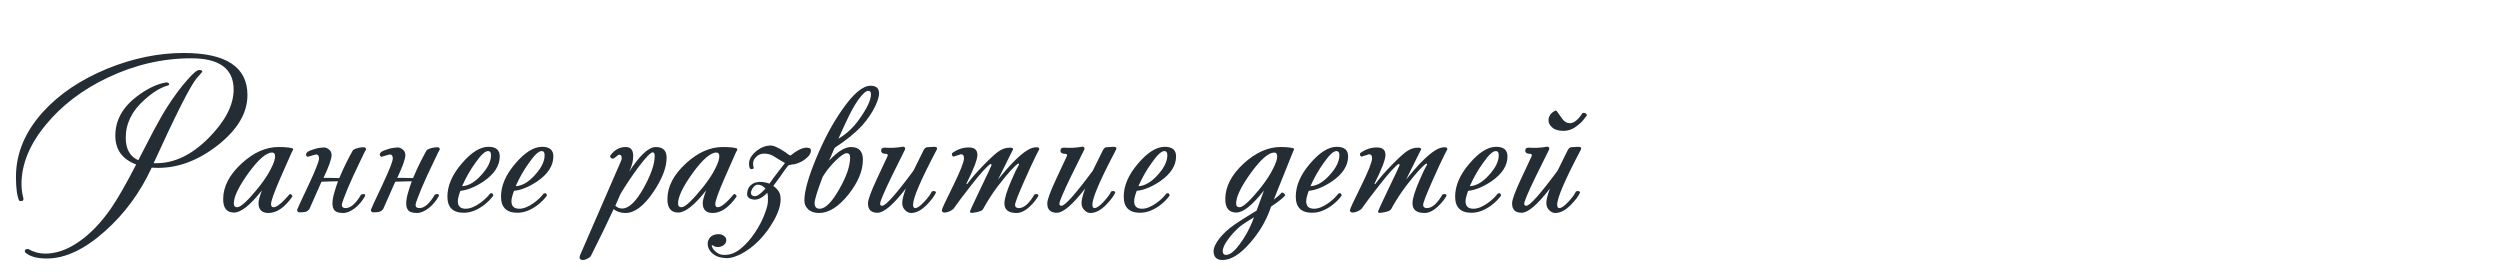 <?xml version="1.0" encoding="UTF-8"?> <svg xmlns="http://www.w3.org/2000/svg" width="799" height="88" viewBox="0 0 799 88" fill="none"> <path d="M79.084 30.396C79.084 36.108 75.911 41.457 69.564 46.444C63.399 51.249 57.052 53.652 50.524 53.652C49.799 53.652 49.119 53.629 48.484 53.584C44.812 61.517 39.848 68.272 33.592 73.848C27.064 79.696 20.853 82.62 14.96 82.62C11.787 82.62 9.475 81.963 8.024 80.648C7.752 79.968 8.069 79.605 8.976 79.56C10.699 80.557 12.512 81.056 14.416 81.056C17.997 81.056 21.601 79.787 25.228 77.248C28.9 74.709 32.323 71.151 35.496 66.572C37.672 63.399 40.347 58.729 43.52 52.564C39.077 50.887 36.856 47.827 36.856 43.384C36.856 38.443 39.191 34.227 43.86 30.736C47.169 28.243 50.297 26.769 53.244 26.316C53.607 26.361 53.856 26.497 53.992 26.724C54.128 26.905 54.083 27.087 53.856 27.268C51.499 27.857 48.937 29.399 46.172 31.892C42.183 35.428 40.188 39.463 40.188 43.996C40.188 47.623 41.525 50.025 44.2 51.204C45.832 48.121 47.441 45.016 49.028 41.888C50.796 38.579 52.292 35.972 53.516 34.068C55.737 30.623 57.845 27.789 59.84 25.568C61.699 23.437 62.968 22.372 63.648 22.372C64.328 22.372 64.668 22.553 64.668 22.916C64.124 23.596 63.512 24.299 62.832 25.024C60.792 27.517 56.213 36.561 49.096 52.156H49.708C55.647 52.247 61.359 49.504 66.844 43.928C72.057 38.624 74.664 33.524 74.664 28.628C74.664 21.964 70.153 18.632 61.132 18.632C51.975 18.632 43.067 20.695 34.408 24.82C26.293 28.673 19.675 33.728 14.552 39.984C9.429 46.24 6.868 52.519 6.868 58.82C6.868 60.361 7.072 61.88 7.48 63.376C7.571 63.965 7.321 64.26 6.732 64.26C6.505 64.26 6.301 64.215 6.12 64.124C5.44 62.628 5.1 60.089 5.1 56.508C5.1 49.028 8.001 42.092 13.804 35.7C19.017 29.988 25.885 25.387 34.408 21.896C42.613 18.587 50.705 16.932 58.684 16.932C72.284 16.932 79.084 21.42 79.084 30.396ZM93.697 47.736C93.697 47.872 93.561 48.144 93.289 48.552C93.198 48.688 91.997 51.408 89.685 56.712C87.645 61.381 86.625 64.215 86.625 65.212C86.625 65.892 86.897 66.232 87.441 66.232C88.484 66.232 90.206 64.827 92.609 62.016C92.79 61.971 92.972 62.039 93.153 62.22C93.38 62.401 93.47 62.605 93.425 62.832C90.977 66.323 88.438 68.068 85.809 68.068C83.678 68.068 82.613 67.003 82.613 64.872C82.613 64.147 82.976 62.809 83.701 60.86C79.984 65.575 77.014 67.932 74.793 67.932C72.481 67.932 71.325 66.504 71.325 63.648C71.325 59.659 73.297 55.851 77.241 52.224C81.049 48.733 84.97 46.988 89.005 46.988C91.045 46.988 92.518 47.124 93.425 47.396C93.606 47.487 93.697 47.6 93.697 47.736ZM87.917 49.98C87.917 49.164 87.6 48.756 86.965 48.756C85.106 48.756 82.59 50.932 79.417 55.284C76.289 59.636 74.725 62.877 74.725 65.008C74.725 65.824 75.088 66.232 75.813 66.232C76.992 66.232 79.372 63.988 82.953 59.5C84.585 57.415 85.809 55.533 86.625 53.856C87.486 52.179 87.917 50.887 87.917 49.98ZM112.843 47.94C113.342 47.623 113.909 47.396 114.543 47.26C115.178 47.124 115.745 47.056 116.243 47.056C116.742 47.056 116.991 47.305 116.991 47.804C116.946 47.804 116.719 48.212 116.311 49.028C115.949 49.799 115.473 50.796 114.883 52.02C114.294 53.244 113.659 54.581 112.979 56.032C112.345 57.483 111.733 58.865 111.143 60.18C110.599 61.495 110.146 62.651 109.783 63.648C109.421 64.6 109.239 65.212 109.239 65.484C109.239 66.164 109.647 66.504 110.463 66.504C112.095 66.504 113.75 65.053 115.427 62.152C115.79 62.061 116.039 62.016 116.175 62.016C116.538 62.016 116.719 62.197 116.719 62.56C115.903 64.101 114.815 65.416 113.455 66.504C112.095 67.547 110.849 68.068 109.715 68.068C108.401 68.068 107.494 67.819 106.995 67.32C106.497 66.821 106.247 66.051 106.247 65.008C106.247 64.011 106.474 62.764 106.927 61.268C107.245 60.18 107.607 59.069 108.015 57.936H107.879C106.973 57.936 105.998 57.959 104.955 58.004C104.185 58.004 103.459 58.027 102.779 58.072C102.689 58.253 102.598 58.435 102.507 58.616L98.903 66.776C98.541 67.275 98.087 67.592 97.543 67.728C96.999 67.819 96.41 67.864 95.775 67.864C95.231 67.864 94.959 67.592 94.959 67.048C94.959 66.912 96.206 64.215 98.699 58.956C100.875 54.287 101.963 51.521 101.963 50.66C101.963 49.799 101.646 49.368 101.011 49.368C100.875 49.368 99.991 49.617 98.359 50.116C97.997 49.98 97.815 49.753 97.815 49.436C97.815 49.028 98.042 48.688 98.495 48.416C98.994 48.144 99.561 47.917 100.195 47.736C100.83 47.509 101.465 47.351 102.099 47.26C102.734 47.169 103.187 47.124 103.459 47.124C104.094 47.124 104.661 47.351 105.159 47.804C105.703 48.212 105.975 48.801 105.975 49.572C105.975 50.796 105.114 53.221 103.391 56.848C103.935 56.848 104.57 56.848 105.295 56.848C106.157 56.893 107.199 56.916 108.423 56.916C108.469 56.825 108.514 56.735 108.559 56.644C109.239 55.012 109.965 53.425 110.735 51.884C111.506 50.343 112.209 49.028 112.843 47.94ZM136.418 47.94C136.916 47.623 137.483 47.396 138.118 47.26C138.752 47.124 139.319 47.056 139.818 47.056C140.316 47.056 140.566 47.305 140.566 47.804C140.52 47.804 140.294 48.212 139.886 49.028C139.523 49.799 139.047 50.796 138.458 52.02C137.868 53.244 137.234 54.581 136.554 56.032C135.919 57.483 135.307 58.865 134.718 60.18C134.174 61.495 133.72 62.651 133.358 63.648C132.995 64.6 132.814 65.212 132.814 65.484C132.814 66.164 133.222 66.504 134.038 66.504C135.67 66.504 137.324 65.053 139.002 62.152C139.364 62.061 139.614 62.016 139.75 62.016C140.112 62.016 140.294 62.197 140.294 62.56C139.478 64.101 138.39 65.416 137.03 66.504C135.67 67.547 134.423 68.068 133.29 68.068C131.975 68.068 131.068 67.819 130.57 67.32C130.071 66.821 129.822 66.051 129.822 65.008C129.822 64.011 130.048 62.764 130.502 61.268C130.819 60.18 131.182 59.069 131.59 57.936H131.454C130.547 57.936 129.572 57.959 128.53 58.004C127.759 58.004 127.034 58.027 126.354 58.072C126.263 58.253 126.172 58.435 126.082 58.616L122.478 66.776C122.115 67.275 121.662 67.592 121.118 67.728C120.574 67.819 119.984 67.864 119.35 67.864C118.806 67.864 118.534 67.592 118.534 67.048C118.534 66.912 119.78 64.215 122.274 58.956C124.45 54.287 125.538 51.521 125.538 50.66C125.538 49.799 125.22 49.368 124.586 49.368C124.45 49.368 123.566 49.617 121.934 50.116C121.571 49.98 121.39 49.753 121.39 49.436C121.39 49.028 121.616 48.688 122.07 48.416C122.568 48.144 123.135 47.917 123.77 47.736C124.404 47.509 125.039 47.351 125.674 47.26C126.308 47.169 126.762 47.124 127.034 47.124C127.668 47.124 128.235 47.351 128.734 47.804C129.278 48.212 129.55 48.801 129.55 49.572C129.55 50.796 128.688 53.221 126.966 56.848C127.51 56.848 128.144 56.848 128.87 56.848C129.731 56.893 130.774 56.916 131.998 56.916C132.043 56.825 132.088 56.735 132.134 56.644C132.814 55.012 133.539 53.425 134.31 51.884C135.08 50.343 135.783 49.028 136.418 47.94ZM159.72 49.98C159.72 52.927 158.02 55.579 154.62 57.936C151.9 59.749 149.406 60.769 147.14 60.996C146.596 62.447 146.324 63.557 146.324 64.328C146.324 65.915 147.162 66.708 148.84 66.708C150.2 66.708 151.741 66.096 153.464 64.872C154.824 63.875 155.866 62.877 156.592 61.88C157.181 61.563 157.544 61.767 157.68 62.492C156.909 63.58 155.844 64.645 154.484 65.688C152.353 67.229 150.268 68 148.228 68C144.737 68 142.992 66.277 142.992 62.832C142.992 59.341 144.51 55.828 147.548 52.292C150.585 48.711 153.441 46.92 156.116 46.92C158.518 46.92 159.72 47.94 159.72 49.98ZM156.932 49.572C156.932 48.711 156.614 48.28 155.98 48.28C155.028 48.28 153.668 49.549 151.9 52.088C150.268 54.355 148.862 56.825 147.684 59.5C149.724 59.409 151.764 58.231 153.804 55.964C155.889 53.697 156.932 51.567 156.932 49.572ZM176.853 49.98C176.853 52.927 175.153 55.579 171.753 57.936C169.033 59.749 166.539 60.769 164.273 60.996C163.729 62.447 163.457 63.557 163.457 64.328C163.457 65.915 164.295 66.708 165.973 66.708C167.333 66.708 168.874 66.096 170.597 64.872C171.957 63.875 172.999 62.877 173.725 61.88C174.314 61.563 174.677 61.767 174.813 62.492C174.042 63.58 172.977 64.645 171.617 65.688C169.486 67.229 167.401 68 165.361 68C161.87 68 160.125 66.277 160.125 62.832C160.125 59.341 161.643 55.828 164.681 52.292C167.718 48.711 170.574 46.92 173.249 46.92C175.651 46.92 176.853 47.94 176.853 49.98ZM174.065 49.572C174.065 48.711 173.747 48.28 173.113 48.28C172.161 48.28 170.801 49.549 169.033 52.088C167.401 54.355 165.995 56.825 164.817 59.5C166.857 59.409 168.897 58.231 170.937 55.964C173.022 53.697 174.065 51.567 174.065 49.572ZM213.049 50.388C213.049 53.516 211.644 57.165 208.833 61.336C205.796 65.824 202.827 68.068 199.925 68.068C198.384 68.068 197.115 67.66 196.117 66.844C194.213 70.969 191.788 75.956 188.841 81.804C188.705 82.076 188.365 82.348 187.821 82.62C187.277 82.937 186.779 83.096 186.325 83.096C185.6 83.096 185.237 82.824 185.237 82.28C185.237 82.099 185.283 81.872 185.373 81.6L198.497 51.408C198.633 51.091 198.701 50.796 198.701 50.524C198.701 49.799 198.429 49.436 197.885 49.436C197.704 49.436 197.16 49.821 196.253 50.592C195.573 50.864 195.143 50.615 194.961 49.844C196.276 47.94 197.953 46.988 199.993 46.988C201.58 46.988 202.373 47.94 202.373 49.844C202.373 51.476 201.943 53.153 201.081 54.876C204.481 49.617 207.315 46.988 209.581 46.988C211.893 46.988 213.049 48.121 213.049 50.388ZM209.241 49.844C209.241 49.073 209.037 48.688 208.629 48.688C207.949 48.688 206.431 50.252 204.073 53.38C201.988 56.191 200.061 59.069 198.293 62.016C197.749 63.285 197.205 64.532 196.661 65.756C197.296 66.345 198.021 66.64 198.837 66.64C201.013 66.64 203.348 64.373 205.841 59.84C208.108 55.715 209.241 52.383 209.241 49.844ZM235.674 47.736C235.674 47.872 235.538 48.144 235.266 48.552C235.175 48.688 233.974 51.408 231.662 56.712C229.622 61.381 228.602 64.215 228.602 65.212C228.602 65.892 228.874 66.232 229.418 66.232C230.46 66.232 232.183 64.827 234.586 62.016C234.767 61.971 234.948 62.039 235.13 62.22C235.356 62.401 235.447 62.605 235.402 62.832C232.954 66.323 230.415 68.068 227.786 68.068C225.655 68.068 224.59 67.003 224.59 64.872C224.59 64.147 224.952 62.809 225.678 60.86C221.96 65.575 218.991 67.932 216.77 67.932C214.458 67.932 213.302 66.504 213.302 63.648C213.302 59.659 215.274 55.851 219.218 52.224C223.026 48.733 226.947 46.988 230.982 46.988C233.022 46.988 234.495 47.124 235.402 47.396C235.583 47.487 235.674 47.6 235.674 47.736ZM229.894 49.98C229.894 49.164 229.576 48.756 228.942 48.756C227.083 48.756 224.567 50.932 221.394 55.284C218.266 59.636 216.702 62.877 216.702 65.008C216.702 65.824 217.064 66.232 217.79 66.232C218.968 66.232 221.348 63.988 224.93 59.5C226.562 57.415 227.786 55.533 228.602 53.856C229.463 52.179 229.894 50.887 229.894 49.98ZM231.156 82.416C230.023 82.28 229.116 81.985 228.436 81.532C227.711 81.079 227.167 80.557 226.804 79.968C226.441 79.424 226.237 78.835 226.192 78.2C226.147 77.611 226.237 77.089 226.464 76.636C226.781 75.911 227.303 75.412 228.028 75.14C228.753 74.868 229.456 74.777 230.136 74.868C230.816 75.004 231.36 75.299 231.768 75.752C232.176 76.205 232.244 76.795 231.972 77.52C231.655 78.155 231.111 78.585 230.34 78.812C229.569 79.039 228.867 78.993 228.232 78.676L227.756 78.404C227.575 78.313 227.484 78.313 227.484 78.404C227.439 78.495 227.484 78.699 227.62 79.016C227.756 79.379 228.005 79.741 228.368 80.104C228.685 80.467 229.116 80.784 229.66 81.056C230.159 81.328 230.771 81.464 231.496 81.464C233.355 81.509 235.145 80.807 236.868 79.356C238.545 77.951 240.019 76.273 241.288 74.324C242.603 72.375 243.623 70.425 244.348 68.476C245.119 66.527 245.481 65.031 245.436 63.988C245.481 63.081 245.413 62.288 245.232 61.608C244.779 62.107 244.28 62.537 243.736 62.9C242.965 63.444 242.217 63.739 241.492 63.784C240.721 63.829 240.064 63.693 239.52 63.376C238.976 63.013 238.727 62.56 238.772 62.016C238.817 60.973 239.089 60.157 239.588 59.568C240.132 58.933 240.767 58.525 241.492 58.344C242.263 58.117 243.101 58.072 244.008 58.208C244.688 58.299 245.323 58.457 245.912 58.684C246.365 58.095 246.819 57.46 247.272 56.78L250.876 52.088C249.561 51.363 248.428 50.683 247.476 50.048C246.524 49.413 245.436 49.096 244.212 49.096C243.215 49.096 242.376 49.436 241.696 50.116C241.016 50.751 240.676 51.476 240.676 52.292C240.676 52.927 240.767 53.403 240.948 53.72C240.903 53.765 240.812 53.833 240.676 53.924C240.54 54.015 240.381 54.06 240.2 54.06C239.837 54.06 239.611 53.856 239.52 53.448C239.429 53.04 239.384 52.655 239.384 52.292C239.384 51.657 239.565 51 239.928 50.32C240.336 49.64 240.857 49.028 241.492 48.484C242.172 47.895 242.92 47.419 243.736 47.056C244.552 46.693 245.391 46.512 246.252 46.512C246.887 46.512 247.544 46.693 248.224 47.056C248.949 47.373 249.607 47.736 250.196 48.144C250.831 48.507 251.352 48.869 251.76 49.232C252.213 49.549 252.508 49.708 252.644 49.708C254.729 48.031 256.429 47.192 257.744 47.192C258.696 47.192 259.172 47.487 259.172 48.076C259.172 48.62 258.968 49.164 258.56 49.708C258.152 50.207 257.631 50.683 256.996 51.136C256.407 51.544 255.749 51.884 255.024 52.156C254.344 52.428 253.709 52.564 253.12 52.564C252.893 52.564 252.78 52.609 252.78 52.7C252.78 52.745 252.667 52.745 252.44 52.7C252.213 52.655 251.896 52.904 251.488 53.448C251.08 53.947 250.604 54.604 250.06 55.42C249.516 56.236 248.881 57.12 248.156 58.072C247.839 58.525 247.499 58.979 247.136 59.432C247.635 59.749 248.088 60.157 248.496 60.656C249.04 61.291 249.357 62.039 249.448 62.9C249.584 64.124 249.403 65.484 248.904 66.98C248.405 68.476 247.68 69.972 246.728 71.468C245.821 73.009 244.733 74.483 243.464 75.888C242.24 77.293 240.925 78.495 239.52 79.492C238.115 80.535 236.687 81.328 235.236 81.872C233.785 82.461 232.425 82.643 231.156 82.416ZM243.872 61.064C244.099 60.837 244.348 60.588 244.62 60.316L244.552 60.18C243.872 59.409 243.079 59.024 242.172 59.024C241.764 59.024 241.379 59.205 241.016 59.568C240.653 59.931 240.381 60.339 240.2 60.792C240.019 61.2 239.973 61.608 240.064 62.016C240.2 62.424 240.563 62.651 241.152 62.696C241.469 62.741 241.855 62.628 242.308 62.356C242.807 62.039 243.328 61.608 243.872 61.064ZM280.947 29.852C280.947 30.849 280.539 32.209 279.723 33.932C278.726 36.017 277.366 38.035 275.643 39.984C273.467 42.387 270.498 44.812 266.735 47.26C266.146 48.62 265.557 49.98 264.967 51.34C267.687 48.439 270.022 46.988 271.971 46.988C274.51 46.988 275.779 48.348 275.779 51.068C275.779 54.559 274.261 58.231 271.223 62.084C268.05 66.073 264.899 68.068 261.771 68.068C260.275 68.068 259.119 67.683 258.303 66.912C257.487 66.141 257.079 65.189 257.079 64.056C257.079 61.155 258.326 56.689 260.819 50.66C263.313 44.631 266.101 39.417 269.183 35.02C272.719 29.943 275.734 27.404 278.227 27.404C280.041 27.404 280.947 28.22 280.947 29.852ZM278.363 30.124C278.363 29.399 278.069 29.036 277.479 29.036C276.754 29.036 275.711 29.965 274.351 31.824C273.037 33.683 271.745 36.017 270.475 38.828C269.795 40.233 268.957 42.069 267.959 44.336C270.498 42.84 272.674 40.823 274.487 38.284C277.071 34.703 278.363 31.983 278.363 30.124ZM271.699 50.32C271.699 49.413 271.337 48.96 270.611 48.96C269.931 48.96 268.821 49.685 267.279 51.136C265.602 52.723 264.151 54.513 262.927 56.508C261.205 61.041 260.343 63.852 260.343 64.94C260.343 66.119 260.887 66.708 261.975 66.708C263.789 66.708 265.874 64.623 268.231 60.452C270.543 56.417 271.699 53.04 271.699 50.32ZM299.364 47.872C294.332 57.392 291.816 63.24 291.816 65.416C291.816 66.141 292.042 66.504 292.496 66.504C293.176 66.504 294.128 65.847 295.352 64.532C296.621 63.172 297.437 62.061 297.8 61.2C298.48 60.928 298.933 61.019 299.16 61.472C298.661 62.605 297.732 63.875 296.372 65.28C294.604 67.139 292.881 68.068 291.204 68.068C290.524 68.068 289.912 67.796 289.368 67.252C288.688 66.663 288.348 65.869 288.348 64.872C288.348 63.875 288.733 62.333 289.504 60.248C285.514 65.416 282.5 68 280.46 68C278.42 68 277.4 67.003 277.4 65.008C277.4 63.875 278.329 61.313 280.188 57.324C281.321 54.831 282.477 52.36 283.656 49.912C283.837 49.413 283.656 49.164 283.112 49.164C282.114 49.164 281.616 48.824 281.616 48.144C281.616 47.464 282.024 47.147 282.84 47.192C284.744 47.328 286.58 47.237 288.348 46.92C288.71 46.829 288.982 46.897 289.164 47.124C289.345 47.305 289.345 47.577 289.164 47.94C287.804 50.66 286.444 53.403 285.084 56.168C282.545 61.381 281.276 64.373 281.276 65.144C281.276 65.552 281.502 65.756 281.956 65.756C283.089 65.756 286.421 62.016 291.952 54.536C292.949 52.496 293.992 50.388 295.08 48.212C295.442 47.441 295.85 47.056 296.304 47.056C296.485 47.056 296.848 47.033 297.392 46.988C297.981 46.943 298.366 46.92 298.548 46.92C299.409 46.92 299.681 47.237 299.364 47.872ZM332.164 47.804C332.164 47.668 331.846 48.235 331.212 49.504C330.26 51.408 328.99 54.151 327.404 57.732C325.409 62.22 324.412 64.804 324.412 65.484C324.412 66.164 324.82 66.504 325.636 66.504C327.268 66.504 328.922 65.053 330.6 62.152C331.416 61.88 331.846 62.016 331.892 62.56C331.257 63.693 330.396 64.781 329.308 65.824C327.766 67.32 326.293 68.068 324.888 68.068C322.304 68.068 321.012 67.048 321.012 65.008C321.012 63.557 321.714 61.2 323.12 57.936C324.072 55.669 324.933 53.879 325.704 52.564L325.5 52.224C324.366 52.859 322.168 55.284 318.904 59.5C317.226 61.721 315.662 64.147 314.212 66.776C313.94 67.365 312.852 67.773 310.948 68C310.313 68.091 309.996 67.977 309.996 67.66C309.996 67.433 311.038 65.144 313.124 60.792C315.39 56.123 316.66 53.425 316.932 52.7L316.66 52.36C315.572 52.949 313.373 55.375 310.064 59.636C307.933 62.356 306.21 64.645 304.896 66.504C304.76 66.776 304.352 67.093 303.672 67.456C302.992 67.773 302.38 67.932 301.836 67.932C301.292 67.932 301.02 67.66 301.02 67.116C301.02 66.799 302.266 64.124 304.76 59.092C306.981 54.559 308.092 51.725 308.092 50.592C308.092 49.731 307.774 49.3 307.14 49.3C307.049 49.3 306.256 49.549 304.76 50.048C304.578 50.048 304.42 49.912 304.284 49.64C304.193 49.323 304.193 49.096 304.284 48.96C305.916 47.736 307.706 47.124 309.656 47.124C311.469 47.124 312.376 47.917 312.376 49.504C312.376 50.955 311.197 54.037 308.84 58.752L309.112 58.82C310.426 57.007 312.24 54.921 314.552 52.564C316.864 50.207 318.518 48.733 319.516 48.144C320.513 47.509 321.624 47.192 322.848 47.192C323.482 47.192 323.8 47.373 323.8 47.736C323.8 47.691 323.482 48.303 322.848 49.572L318.972 57.392C322.87 52.541 325.998 49.413 328.356 48.008C329.353 47.373 330.35 47.056 331.348 47.056C331.892 47.056 332.164 47.305 332.164 47.804ZM356.672 47.872C351.64 57.392 349.124 63.24 349.124 65.416C349.124 66.141 349.351 66.504 349.804 66.504C350.484 66.504 351.436 65.847 352.66 64.532C353.93 63.172 354.746 62.061 355.108 61.2C355.788 60.928 356.242 61.019 356.468 61.472C355.97 62.605 355.04 63.875 353.68 65.28C351.912 67.139 350.19 68.068 348.512 68.068C347.832 68.068 347.22 67.796 346.676 67.252C345.996 66.663 345.656 65.869 345.656 64.872C345.656 63.875 346.042 62.333 346.812 60.248C342.823 65.416 339.808 68 337.768 68C335.728 68 334.708 67.003 334.708 65.008C334.708 63.875 335.638 61.313 337.496 57.324C338.63 54.831 339.786 52.36 340.964 49.912C341.146 49.413 340.964 49.164 340.42 49.164C339.423 49.164 338.924 48.824 338.924 48.144C338.924 47.464 339.332 47.147 340.148 47.192C342.052 47.328 343.888 47.237 345.656 46.92C346.019 46.829 346.291 46.897 346.472 47.124C346.654 47.305 346.654 47.577 346.472 47.94C345.112 50.66 343.752 53.403 342.392 56.168C339.854 61.381 338.584 64.373 338.584 65.144C338.584 65.552 338.811 65.756 339.264 65.756C340.398 65.756 343.73 62.016 349.26 54.536C350.258 52.496 351.3 50.388 352.388 48.212C352.751 47.441 353.159 47.056 353.612 47.056C353.794 47.056 354.156 47.033 354.7 46.988C355.29 46.943 355.675 46.92 355.856 46.92C356.718 46.92 356.99 47.237 356.672 47.872ZM375.872 49.98C375.872 52.927 374.172 55.579 370.772 57.936C368.052 59.749 365.559 60.769 363.292 60.996C362.748 62.447 362.476 63.557 362.476 64.328C362.476 65.915 363.315 66.708 364.992 66.708C366.352 66.708 367.893 66.096 369.616 64.872C370.976 63.875 372.019 62.877 372.744 61.88C373.333 61.563 373.696 61.767 373.832 62.492C373.061 63.58 371.996 64.645 370.636 65.688C368.505 67.229 366.42 68 364.38 68C360.889 68 359.144 66.277 359.144 62.832C359.144 59.341 360.663 55.828 363.7 52.292C366.737 48.711 369.593 46.92 372.268 46.92C374.671 46.92 375.872 47.94 375.872 49.98ZM373.084 49.572C373.084 48.711 372.767 48.28 372.132 48.28C371.18 48.28 369.82 49.549 368.052 52.088C366.42 54.355 365.015 56.825 363.836 59.5C365.876 59.409 367.916 58.231 369.956 55.964C372.041 53.697 373.084 51.567 373.084 49.572ZM413.565 47.736C413.52 47.872 413.406 48.144 413.225 48.552C411.956 51.635 409.916 56.712 407.105 63.784C408.329 62.877 409.168 62.129 409.621 61.54C410.165 61.54 410.55 61.835 410.777 62.424C410.006 63.331 408.488 64.532 406.221 66.028L405.745 67.388C404.385 71.015 402.322 74.415 399.557 77.588C396.384 81.26 393.437 83.096 390.717 83.096C388.813 83.096 387.861 82.144 387.861 80.24C387.861 79.152 388.496 77.792 389.765 76.16C391.034 74.573 392.621 73.123 394.525 71.808C395.794 70.901 398.152 69.405 401.597 67.32C402.186 65.688 402.98 63.535 403.977 60.86C400.26 65.575 397.313 67.932 395.137 67.932C392.78 67.932 391.601 66.504 391.601 63.648C391.601 59.659 393.573 55.851 397.517 52.224C401.37 48.733 405.292 46.988 409.281 46.988C411.049 46.988 412.409 47.124 413.361 47.396C413.542 47.487 413.61 47.6 413.565 47.736ZM408.193 49.98C408.193 49.164 407.876 48.756 407.241 48.756C405.428 48.756 402.934 50.932 399.761 55.284C396.633 59.636 395.069 62.877 395.069 65.008C395.069 65.824 395.432 66.232 396.157 66.232C397.336 66.232 399.716 63.988 403.297 59.5C404.884 57.415 406.085 55.533 406.901 53.856C407.762 52.179 408.193 50.887 408.193 49.98ZM400.781 69.428C398.56 70.788 397.132 71.717 396.497 72.216C395.046 73.44 393.777 74.777 392.689 76.228C391.42 77.905 390.785 79.243 390.785 80.24C390.785 81.056 391.148 81.464 391.873 81.464C393.052 81.464 394.457 80.376 396.089 78.2C397.721 76.069 399.104 73.621 400.237 70.856L400.781 69.428ZM430.857 49.98C430.857 52.927 429.157 55.579 425.757 57.936C423.037 59.749 420.543 60.769 418.277 60.996C417.733 62.447 417.461 63.557 417.461 64.328C417.461 65.915 418.299 66.708 419.977 66.708C421.337 66.708 422.878 66.096 424.601 64.872C425.961 63.875 427.003 62.877 427.729 61.88C428.318 61.563 428.681 61.767 428.817 62.492C428.046 63.58 426.981 64.645 425.621 65.688C423.49 67.229 421.405 68 419.365 68C415.874 68 414.129 66.277 414.129 62.832C414.129 59.341 415.647 55.828 418.685 52.292C421.722 48.711 424.578 46.92 427.253 46.92C429.655 46.92 430.857 47.94 430.857 49.98ZM428.069 49.572C428.069 48.711 427.751 48.28 427.117 48.28C426.165 48.28 424.805 49.549 423.037 52.088C421.405 54.355 419.999 56.825 418.821 59.5C420.861 59.409 422.901 58.231 424.941 55.964C427.026 53.697 428.069 51.567 428.069 49.572ZM462.585 47.804C462.585 47.668 462.268 48.235 461.633 49.504C460.681 51.408 459.412 54.151 457.825 57.732C455.831 62.22 454.833 64.804 454.833 65.484C454.833 66.164 455.241 66.504 456.057 66.504C457.689 66.504 459.344 65.053 461.021 62.152C461.837 61.88 462.268 62.016 462.313 62.56C461.679 63.693 460.817 64.781 459.729 65.824C458.188 67.32 456.715 68.068 455.309 68.068C452.725 68.068 451.433 67.048 451.433 65.008C451.433 63.557 452.136 61.2 453.541 57.936C454.493 55.669 455.355 53.879 456.125 52.564L455.921 52.224C454.788 52.859 452.589 55.284 449.325 59.5C447.648 61.721 446.084 64.147 444.633 66.776C444.361 67.365 443.273 67.773 441.369 68C440.735 68.091 440.417 67.977 440.417 67.66C440.417 67.433 441.46 65.144 443.545 60.792C445.812 56.123 447.081 53.425 447.353 52.7L447.081 52.36C445.993 52.949 443.795 55.375 440.485 59.636C438.355 62.356 436.632 64.645 435.317 66.504C435.181 66.776 434.773 67.093 434.093 67.456C433.413 67.773 432.801 67.932 432.257 67.932C431.713 67.932 431.441 67.66 431.441 67.116C431.441 66.799 432.688 64.124 435.181 59.092C437.403 54.559 438.513 51.725 438.513 50.592C438.513 49.731 438.196 49.3 437.561 49.3C437.471 49.3 436.677 49.549 435.181 50.048C435 50.048 434.841 49.912 434.705 49.64C434.615 49.323 434.615 49.096 434.705 48.96C436.337 47.736 438.128 47.124 440.077 47.124C441.891 47.124 442.797 47.917 442.797 49.504C442.797 50.955 441.619 54.037 439.261 58.752L439.533 58.82C440.848 57.007 442.661 54.921 444.973 52.564C447.285 50.207 448.94 48.733 449.937 48.144C450.935 47.509 452.045 47.192 453.269 47.192C453.904 47.192 454.221 47.373 454.221 47.736C454.221 47.691 453.904 48.303 453.269 49.572L449.393 57.392C453.292 52.541 456.42 49.413 458.777 48.008C459.775 47.373 460.772 47.056 461.769 47.056C462.313 47.056 462.585 47.305 462.585 47.804ZM481.79 49.98C481.79 52.927 480.09 55.579 476.69 57.936C473.97 59.749 471.477 60.769 469.21 60.996C468.666 62.447 468.394 63.557 468.394 64.328C468.394 65.915 469.233 66.708 470.91 66.708C472.27 66.708 473.811 66.096 475.534 64.872C476.894 63.875 477.937 62.877 478.662 61.88C479.251 61.563 479.614 61.767 479.75 62.492C478.979 63.58 477.914 64.645 476.554 65.688C474.423 67.229 472.338 68 470.298 68C466.807 68 465.062 66.277 465.062 62.832C465.062 59.341 466.581 55.828 469.618 52.292C472.655 48.711 475.511 46.92 478.186 46.92C480.589 46.92 481.79 47.94 481.79 49.98ZM479.002 49.572C479.002 48.711 478.685 48.28 478.05 48.28C477.098 48.28 475.738 49.549 473.97 52.088C472.338 54.355 470.933 56.825 469.754 59.5C471.794 59.409 473.834 58.231 475.874 55.964C477.959 53.697 479.002 51.567 479.002 49.572ZM505.223 47.872C500.191 57.392 497.675 63.24 497.675 65.416C497.675 66.141 497.902 66.504 498.355 66.504C499.035 66.504 499.987 65.847 501.211 64.532C502.48 63.172 503.296 62.061 503.659 61.2C504.339 60.928 504.792 61.019 505.019 61.472C504.52 62.605 503.591 63.875 502.231 65.28C500.463 67.139 498.74 68.068 497.063 68.068C496.383 68.068 495.771 67.796 495.227 67.252C494.547 66.663 494.207 65.869 494.207 64.872C494.207 63.875 494.592 62.333 495.363 60.248C491.374 65.416 488.359 68 486.319 68C484.279 68 483.259 67.003 483.259 65.008C483.259 63.875 484.188 61.313 486.047 57.324C487.18 54.831 488.336 52.36 489.515 49.912C489.696 49.413 489.515 49.164 488.971 49.164C487.974 49.164 487.475 48.824 487.475 48.144C487.475 47.464 487.883 47.147 488.699 47.192C490.603 47.328 492.439 47.237 494.207 46.92C494.57 46.829 494.842 46.897 495.023 47.124C495.204 47.305 495.204 47.577 495.023 47.94C493.663 50.66 492.303 53.403 490.943 56.168C488.404 61.381 487.135 64.373 487.135 65.144C487.135 65.552 487.362 65.756 487.815 65.756C488.948 65.756 492.28 62.016 497.811 54.536C498.808 52.496 499.851 50.388 500.939 48.212C501.302 47.441 501.71 47.056 502.163 47.056C502.344 47.056 502.707 47.033 503.251 46.988C503.84 46.943 504.226 46.92 504.407 46.92C505.268 46.92 505.54 47.237 505.223 47.872ZM497.267 35.292C497.448 35.383 497.698 35.677 498.015 36.176C498.332 36.629 498.786 37.264 499.375 38.08C500.055 38.941 500.826 39.372 501.687 39.372C503.047 39.372 504.407 38.284 505.767 36.108C506.583 35.972 507.059 36.221 507.195 36.856C506.832 37.355 506.424 37.876 505.971 38.42C505.563 38.919 505.042 39.417 504.407 39.916C502.956 41.185 501.392 41.82 499.715 41.82C498.4 41.82 497.335 41.571 496.519 41.072C495.748 40.528 495.25 39.916 495.023 39.236C494.796 38.511 494.864 37.785 495.227 37.06C495.59 36.289 496.27 35.7 497.267 35.292Z" fill="#242C34"></path> </svg> 